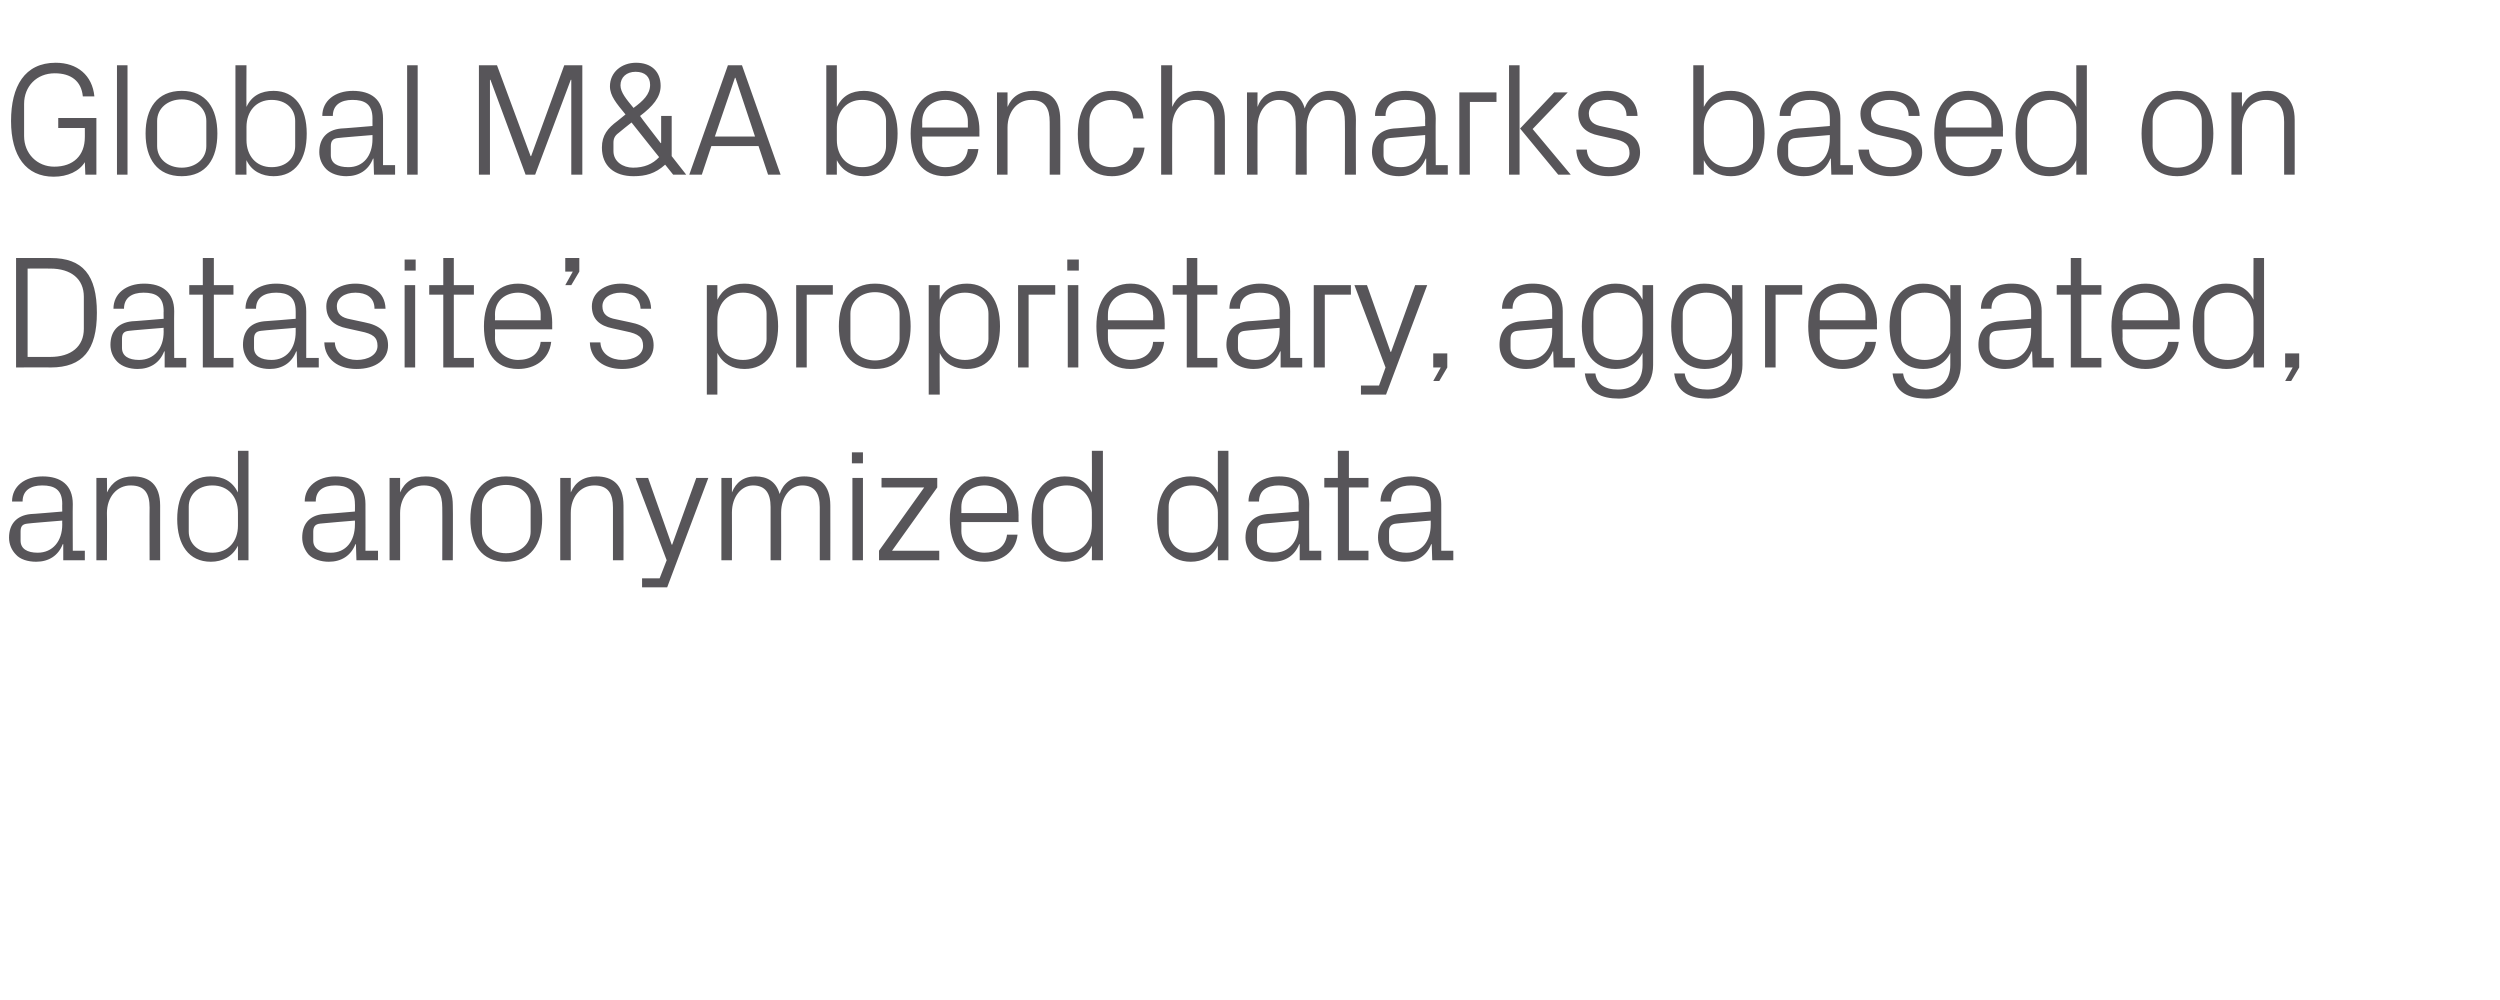 <?xml version="1.0" standalone="no"?><!DOCTYPE svg PUBLIC "-//W3C//DTD SVG 1.1//EN" "http://www.w3.org/Graphics/SVG/1.1/DTD/svg11.dtd"><svg xmlns="http://www.w3.org/2000/svg" version="1.1" width="498px" height="199.2px" viewBox="0 -9 498 199.2" style="top:-9px">  <desc>subtitle</desc>  <defs/>  <g id="Polygon40536">    <path d="M 12.4 91.4 C 12.4 88.5 10.8 87.7 8.4 87.7 C 6.1 87.7 4.5 88.7 4.5 90.9 C 4.5 90.9 2.4 90.9 2.4 90.9 C 2.4 87.9 4.9 85.9 8.5 85.9 C 12.1 85.9 14.5 87.6 14.5 91.4 C 14.46 91.42 14.5 100.7 14.5 100.7 L 16.9 100.7 L 16.9 102.6 L 12.6 102.6 L 12.6 99.4 C 12.6 99.4 12.47 99.39 12.5 99.4 C 11.6 101.7 9.7 102.9 7.2 102.9 C 5.5 102.9 4 102.4 3.2 101.5 C 2.3 100.6 1.8 99.4 1.8 98.1 C 1.8 95.5 3.2 93.7 6.1 93.4 C 6.07 93.44 12.4 92.9 12.4 92.9 C 12.4 92.9 12.37 91.36 12.4 91.4 Z M 5.5 95.3 C 4.4 95.4 4.1 95.9 4.1 96.9 C 4.1 96.9 4.1 98.7 4.1 98.7 C 4.1 100.3 5.4 101.1 7.5 101.1 C 10.5 101.1 12.4 98.8 12.4 95.5 C 12.37 95.46 12.4 94.7 12.4 94.7 C 12.4 94.7 5.45 95.26 5.5 95.3 Z M 29.8 92.1 C 29.8 89.4 28.9 87.7 26 87.7 C 23.3 87.7 21.3 90 21.3 93.2 C 21.35 93.18 21.3 102.6 21.3 102.6 L 19.2 102.6 L 19.2 86.2 L 21.3 86.2 C 21.3 86.2 21.35 89.09 21.3 89.1 C 22.3 87 24 85.9 26.5 85.9 C 29.7 85.9 31.9 87.5 31.9 91.7 C 31.89 91.68 31.9 102.6 31.9 102.6 L 29.8 102.6 C 29.8 102.6 29.77 92.06 29.8 92.1 Z M 47.4 93.1 C 47.4 90 45.5 87.7 42.3 87.7 C 39.4 87.7 37.6 89.6 37.6 91.9 C 37.6 91.9 37.6 96.9 37.6 96.9 C 37.6 99.2 39.4 101.1 42.3 101.1 C 45.5 101.1 47.4 98.8 47.4 95.7 C 47.4 95.7 47.4 93.1 47.4 93.1 Z M 47.4 102.6 C 47.4 102.6 47.39 99.74 47.4 99.7 C 46.3 101.9 44.3 102.9 42 102.9 C 37.6 102.9 35.3 99.5 35.3 94.4 C 35.3 89.3 37.6 85.9 41.9 85.9 C 44.5 85.9 46.3 86.9 47.4 89.1 C 47.39 89.06 47.4 80.8 47.4 80.8 L 49.5 80.8 L 49.5 102.6 L 47.4 102.6 Z M 70.7 91.4 C 70.7 88.5 69.1 87.7 66.8 87.7 C 64.4 87.7 62.9 88.7 62.9 90.9 C 62.9 90.9 60.7 90.9 60.7 90.9 C 60.7 87.9 63.3 85.9 66.8 85.9 C 70.4 85.9 72.8 87.6 72.8 91.4 C 72.82 91.42 72.8 100.7 72.8 100.7 L 75.3 100.7 L 75.3 102.6 L 71 102.6 L 70.9 99.4 C 70.9 99.4 70.83 99.39 70.8 99.4 C 69.9 101.7 68 102.9 65.5 102.9 C 63.9 102.9 62.4 102.4 61.5 101.5 C 60.7 100.6 60.2 99.4 60.2 98.1 C 60.2 95.5 61.5 93.7 64.4 93.4 C 64.43 93.44 70.7 92.9 70.7 92.9 C 70.7 92.9 70.73 91.36 70.7 91.4 Z M 63.8 95.3 C 62.8 95.4 62.4 95.9 62.4 96.9 C 62.4 96.9 62.4 98.7 62.4 98.7 C 62.4 100.3 63.8 101.1 65.9 101.1 C 68.9 101.1 70.7 98.8 70.7 95.5 C 70.73 95.46 70.7 94.7 70.7 94.7 C 70.7 94.7 63.81 95.26 63.8 95.3 Z M 88.1 92.1 C 88.1 89.4 87.2 87.7 84.4 87.7 C 81.7 87.7 79.7 90 79.7 93.2 C 79.71 93.18 79.7 102.6 79.7 102.6 L 77.6 102.6 L 77.6 86.2 L 79.7 86.2 C 79.7 86.2 79.71 89.09 79.7 89.1 C 80.6 87 82.3 85.9 84.8 85.9 C 88.1 85.9 90.2 87.5 90.2 91.7 C 90.25 91.68 90.2 102.6 90.2 102.6 L 88.1 102.6 C 88.1 102.6 88.13 92.06 88.1 92.1 Z M 100.8 85.9 C 105.7 85.9 108 89.4 108 94.4 C 108 99.4 105.7 102.9 100.8 102.9 C 95.9 102.9 93.7 99.4 93.7 94.4 C 93.7 89.4 95.9 85.9 100.8 85.9 Z M 105.7 91.9 C 105.7 89.4 103.6 87.6 100.8 87.6 C 98 87.6 96 89.4 96 91.9 C 96 91.9 96 96.9 96 96.9 C 96 99.4 98 101.2 100.8 101.2 C 103.6 101.2 105.7 99.4 105.7 96.9 C 105.7 96.9 105.7 91.9 105.7 91.9 Z M 122.1 92.1 C 122.1 89.4 121.2 87.7 118.4 87.7 C 115.6 87.7 113.7 90 113.7 93.2 C 113.68 93.18 113.7 102.6 113.7 102.6 L 111.6 102.6 L 111.6 86.2 L 113.7 86.2 C 113.7 86.2 113.68 89.09 113.7 89.1 C 114.6 87 116.3 85.9 118.8 85.9 C 122 85.9 124.2 87.5 124.2 91.7 C 124.23 91.68 124.2 102.6 124.2 102.6 L 122.1 102.6 C 122.1 102.6 122.1 92.06 122.1 92.1 Z M 133.9 99.5 L 138.7 86.2 L 141.1 86.2 L 132.9 108 L 127.9 108 L 127.9 106.2 L 131.4 106.2 L 132.8 102.6 L 126.6 86.2 L 129.1 86.2 L 133.8 99.5 L 133.9 99.5 Z M 143.7 86.2 L 145.8 86.2 C 145.8 86.2 145.83 89.09 145.8 89.1 C 146.6 87.1 148.1 85.9 150.5 85.9 C 152.8 85.9 154.6 86.9 155.3 89.4 C 156 87.3 157.7 85.9 160.2 85.9 C 163.2 85.9 165.4 87.5 165.4 91.7 C 165.42 91.68 165.4 102.6 165.4 102.6 L 163.3 102.6 C 163.3 102.6 163.3 91.97 163.3 92 C 163.3 89.3 162.3 87.7 159.8 87.7 C 157.5 87.7 155.6 89.9 155.6 93.1 C 155.63 93.12 155.6 102.6 155.6 102.6 L 153.5 102.6 C 153.5 102.6 153.5 91.97 153.5 92 C 153.5 89.3 152.5 87.7 150 87.7 C 147.7 87.7 145.8 89.9 145.8 93.1 C 145.83 93.12 145.8 102.6 145.8 102.6 L 143.7 102.6 L 143.7 86.2 Z M 169.8 102.6 L 169.8 86.2 L 171.9 86.2 L 171.9 102.6 L 169.8 102.6 Z M 171.9 83.3 L 169.7 83.3 L 169.7 81.1 L 171.9 81.1 L 171.9 83.3 Z M 187.1 100.7 L 187.1 102.6 L 175.1 102.6 L 175.1 100.7 L 184.1 88.1 L 175.6 88.1 L 175.6 86.2 L 186.7 86.2 L 186.7 88.1 L 177.7 100.7 L 187.1 100.7 Z M 200.6 92 C 200.6 89.3 198.5 87.7 196.1 87.7 C 193.6 87.7 191.5 89.3 191.5 92 C 191.53 92 191.5 93.2 191.5 93.2 L 200.6 93.2 C 200.6 93.2 200.6 92 200.6 92 Z M 202.7 97.5 C 202.3 101 199.5 102.9 196.1 102.9 C 191.4 102.9 189.2 99.4 189.2 94.4 C 189.2 89.4 191.6 85.9 196.1 85.9 C 200.6 85.9 202.9 89.5 202.9 93.7 C 202.89 93.66 202.9 95 202.9 95 L 191.5 95 C 191.5 95 191.53 96.8 191.5 96.8 C 191.5 99.5 193.8 101.1 196.1 101.1 C 198.4 101.1 200.3 100 200.6 97.5 C 200.6 97.5 202.7 97.5 202.7 97.5 Z M 217.5 93.1 C 217.5 90 215.6 87.7 212.5 87.7 C 209.6 87.7 207.8 89.6 207.8 91.9 C 207.8 91.9 207.8 96.9 207.8 96.9 C 207.8 99.2 209.6 101.1 212.5 101.1 C 215.6 101.1 217.5 98.8 217.5 95.7 C 217.5 95.7 217.5 93.1 217.5 93.1 Z M 217.5 102.6 C 217.5 102.6 217.54 99.74 217.5 99.7 C 216.5 101.9 214.5 102.9 212.2 102.9 C 207.8 102.9 205.5 99.5 205.5 94.4 C 205.5 89.3 207.8 85.9 212.1 85.9 C 214.6 85.9 216.5 86.9 217.5 89.1 C 217.54 89.06 217.5 80.8 217.5 80.8 L 219.7 80.8 L 219.7 102.6 L 217.5 102.6 Z M 242.6 93.1 C 242.6 90 240.7 87.7 237.5 87.7 C 234.6 87.7 232.8 89.6 232.8 91.9 C 232.8 91.9 232.8 96.9 232.8 96.9 C 232.8 99.2 234.6 101.1 237.5 101.1 C 240.7 101.1 242.6 98.8 242.6 95.7 C 242.6 95.7 242.6 93.1 242.6 93.1 Z M 242.6 102.6 C 242.6 102.6 242.58 99.74 242.6 99.7 C 241.5 101.9 239.5 102.9 237.2 102.9 C 232.8 102.9 230.5 99.5 230.5 94.4 C 230.5 89.3 232.8 85.9 237.1 85.9 C 239.6 85.9 241.5 86.9 242.6 89.1 C 242.58 89.06 242.6 80.8 242.6 80.8 L 244.7 80.8 L 244.7 102.6 L 242.6 102.6 Z M 258.7 91.4 C 258.7 88.5 257.1 87.7 254.7 87.7 C 252.4 87.7 250.8 88.7 250.8 90.9 C 250.8 90.9 248.7 90.9 248.7 90.9 C 248.7 87.9 251.2 85.9 254.8 85.9 C 258.4 85.9 260.8 87.6 260.8 91.4 C 260.76 91.42 260.8 100.7 260.8 100.7 L 263.2 100.7 L 263.2 102.6 L 258.9 102.6 L 258.9 99.4 C 258.9 99.4 258.77 99.39 258.8 99.4 C 257.9 101.7 256 102.9 253.5 102.9 C 251.8 102.9 250.3 102.4 249.5 101.5 C 248.6 100.6 248.1 99.4 248.1 98.1 C 248.1 95.5 249.5 93.7 252.4 93.4 C 252.37 93.44 258.7 92.9 258.7 92.9 C 258.7 92.9 258.67 91.36 258.7 91.4 Z M 251.7 95.3 C 250.7 95.4 250.4 95.9 250.4 96.9 C 250.4 96.9 250.4 98.7 250.4 98.7 C 250.4 100.3 251.7 101.1 253.8 101.1 C 256.8 101.1 258.7 98.8 258.7 95.5 C 258.67 95.46 258.7 94.7 258.7 94.7 C 258.7 94.7 251.75 95.26 251.7 95.3 Z M 268.7 100.7 L 272.6 100.7 L 272.6 102.6 L 266.5 102.6 L 266.5 88.1 L 263.8 88.1 L 263.8 86.2 L 266.5 86.2 L 266.5 80.8 L 268.7 80.8 L 268.7 86.2 L 272.6 86.2 L 272.6 88.1 L 268.7 88.1 L 268.7 100.7 Z M 285 91.4 C 285 88.5 283.4 87.7 281.1 87.7 C 278.7 87.7 277.1 88.7 277.1 90.9 C 277.1 90.9 275 90.9 275 90.9 C 275 87.9 277.5 85.9 281.1 85.9 C 284.7 85.9 287.1 87.6 287.1 91.4 C 287.1 91.42 287.1 100.7 287.1 100.7 L 289.5 100.7 L 289.5 102.6 L 285.3 102.6 L 285.2 99.4 C 285.2 99.4 285.11 99.39 285.1 99.4 C 284.2 101.7 282.3 102.9 279.8 102.9 C 278.2 102.9 276.7 102.4 275.8 101.5 C 275 100.6 274.5 99.4 274.5 98.1 C 274.5 95.5 275.8 93.7 278.7 93.4 C 278.71 93.44 285 92.9 285 92.9 C 285 92.9 285.01 91.36 285 91.4 Z M 278.1 95.3 C 277.1 95.4 276.7 95.9 276.7 96.9 C 276.7 96.9 276.7 98.7 276.7 98.7 C 276.7 100.3 278.1 101.1 280.2 101.1 C 283.2 101.1 285 98.8 285 95.5 C 285.01 95.46 285 94.7 285 94.7 C 285 94.7 278.09 95.26 278.1 95.3 Z " stroke="none" fill="#575559"/>  </g>  <g id="Polygon40535">    <path d="M 10.1 42.4 C 16.5 42.4 19.3 45.8 19.3 53.3 C 19.3 60.7 16.5 64.2 10.1 64.2 C 10.09 64.16 3.2 64.2 3.2 64.2 L 3.2 42.4 C 3.2 42.4 10.09 42.4 10.1 42.4 Z M 5.5 44.5 L 5.5 62.1 C 5.5 62.1 9.99 62.08 10 62.1 C 14.2 62.1 16.7 60 16.7 56.5 C 16.7 56.5 16.7 50.1 16.7 50.1 C 16.7 46.6 14.2 44.5 10 44.5 C 10.02 44.48 5.5 44.5 5.5 44.5 Z M 32.6 53 C 32.6 50.1 31 49.3 28.6 49.3 C 26.3 49.3 24.7 50.3 24.7 52.5 C 24.7 52.5 22.6 52.5 22.6 52.5 C 22.6 49.5 25.1 47.5 28.7 47.5 C 32.3 47.5 34.7 49.2 34.7 53 C 34.66 53.02 34.7 62.3 34.7 62.3 L 37.1 62.3 L 37.1 64.2 L 32.8 64.2 L 32.8 61 C 32.8 61 32.67 60.99 32.7 61 C 31.8 63.3 29.9 64.5 27.4 64.5 C 25.8 64.5 24.3 64 23.4 63.1 C 22.5 62.2 22 61 22 59.7 C 22 57.1 23.4 55.3 26.3 55 C 26.28 55.04 32.6 54.5 32.6 54.5 C 32.6 54.5 32.57 52.96 32.6 53 Z M 25.7 56.9 C 24.6 57 24.3 57.5 24.3 58.5 C 24.3 58.5 24.3 60.3 24.3 60.3 C 24.3 61.9 25.6 62.7 27.7 62.7 C 30.7 62.7 32.6 60.4 32.6 57.1 C 32.57 57.06 32.6 56.3 32.6 56.3 C 32.6 56.3 25.65 56.86 25.7 56.9 Z M 42.6 62.3 L 46.5 62.3 L 46.5 64.2 L 40.4 64.2 L 40.4 49.7 L 37.7 49.7 L 37.7 47.8 L 40.4 47.8 L 40.4 42.4 L 42.6 42.4 L 42.6 47.8 L 46.5 47.8 L 46.5 49.7 L 42.6 49.7 L 42.6 62.3 Z M 58.9 53 C 58.9 50.1 57.3 49.3 55 49.3 C 52.6 49.3 51 50.3 51 52.5 C 51 52.5 48.9 52.5 48.9 52.5 C 48.9 49.5 51.4 47.5 55 47.5 C 58.6 47.5 61 49.2 61 53 C 61 53.02 61 62.3 61 62.3 L 63.5 62.3 L 63.5 64.2 L 59.2 64.2 L 59.1 61 C 59.1 61 59.01 60.99 59 61 C 58.1 63.3 56.2 64.5 53.7 64.5 C 52.1 64.5 50.6 64 49.7 63.1 C 48.9 62.2 48.4 61 48.4 59.7 C 48.4 57.1 49.7 55.3 52.6 55 C 52.61 55.04 58.9 54.5 58.9 54.5 C 58.9 54.5 58.91 52.96 58.9 53 Z M 52 56.9 C 51 57 50.6 57.5 50.6 58.5 C 50.6 58.5 50.6 60.3 50.6 60.3 C 50.6 61.9 52 62.7 54.1 62.7 C 57.1 62.7 58.9 60.4 58.9 57.1 C 58.91 57.06 58.9 56.3 58.9 56.3 C 58.9 56.3 51.99 56.86 52 56.9 Z M 72.6 55.2 C 75.7 55.8 77.3 57.2 77.3 59.8 C 77.3 62.6 74.9 64.5 71 64.5 C 67.4 64.5 64.7 62.6 64.6 59.2 C 64.6 59.2 66.7 59.2 66.7 59.2 C 66.8 61.5 68.8 62.7 71.1 62.7 C 73.3 62.7 75.2 61.7 75.2 59.9 C 75.2 58.2 74.3 57.5 71.8 57 C 71.8 57 69.1 56.4 69.1 56.4 C 66.6 55.9 65 54.6 65 52 C 65 49.4 67.4 47.5 70.8 47.5 C 73.8 47.5 76.7 49 76.8 52.5 C 76.8 52.5 74.6 52.5 74.6 52.5 C 74.6 50.2 72.9 49.3 70.8 49.3 C 68.6 49.3 67.1 50.4 67.1 52 C 67.1 53.6 68.1 54.3 69.8 54.6 C 69.8 54.6 72.6 55.2 72.6 55.2 Z M 80.6 64.2 L 80.6 47.8 L 82.7 47.8 L 82.7 64.2 L 80.6 64.2 Z M 82.8 44.9 L 80.6 44.9 L 80.6 42.7 L 82.8 42.7 L 82.8 44.9 Z M 90.4 62.3 L 94.4 62.3 L 94.4 64.2 L 88.3 64.2 L 88.3 49.7 L 85.5 49.7 L 85.5 47.8 L 88.3 47.8 L 88.3 42.4 L 90.4 42.4 L 90.4 47.8 L 94.4 47.8 L 94.4 49.7 L 90.4 49.7 L 90.4 62.3 Z M 107.7 53.6 C 107.7 50.9 105.6 49.3 103.2 49.3 C 100.7 49.3 98.6 50.9 98.6 53.6 C 98.64 53.6 98.6 54.8 98.6 54.8 L 107.7 54.8 C 107.7 54.8 107.71 53.6 107.7 53.6 Z M 109.8 59.1 C 109.4 62.6 106.6 64.5 103.2 64.5 C 98.5 64.5 96.4 61 96.4 56 C 96.4 51 98.7 47.5 103.2 47.5 C 107.7 47.5 110 51.1 110 55.3 C 109.99 55.26 110 56.6 110 56.6 L 98.6 56.6 C 98.6 56.6 98.64 58.4 98.6 58.4 C 98.6 61.1 100.9 62.7 103.2 62.7 C 105.6 62.7 107.4 61.6 107.7 59.1 C 107.7 59.1 109.8 59.1 109.8 59.1 Z M 115.4 45.1 L 113.8 47.8 L 112.6 47.8 L 114.1 45.1 L 112.6 45.1 L 112.6 42.4 L 115.4 42.4 L 115.4 45.1 Z M 125.5 55.2 C 128.6 55.8 130.2 57.2 130.2 59.8 C 130.2 62.6 127.8 64.5 123.9 64.5 C 120.3 64.5 117.6 62.6 117.5 59.2 C 117.5 59.2 119.6 59.2 119.6 59.2 C 119.7 61.5 121.7 62.7 124 62.7 C 126.2 62.7 128.1 61.7 128.1 59.9 C 128.1 58.2 127.2 57.5 124.7 57 C 124.7 57 122 56.4 122 56.4 C 119.5 55.9 117.9 54.6 117.9 52 C 117.9 49.4 120.3 47.5 123.7 47.5 C 126.7 47.5 129.6 49 129.7 52.5 C 129.7 52.5 127.6 52.5 127.6 52.5 C 127.5 50.2 125.8 49.3 123.7 49.3 C 121.5 49.3 120 50.4 120 52 C 120 53.6 121 54.3 122.7 54.6 C 122.7 54.6 125.5 55.2 125.5 55.2 Z M 142.9 57.3 C 142.9 60.4 144.8 62.7 148 62.7 C 150.9 62.7 152.7 60.8 152.7 58.5 C 152.7 58.5 152.7 53.5 152.7 53.5 C 152.7 51.2 150.9 49.3 148 49.3 C 144.8 49.3 142.9 51.6 142.9 54.7 C 142.9 54.7 142.9 57.3 142.9 57.3 Z M 140.8 69.6 L 140.8 47.8 L 142.9 47.8 C 142.9 47.8 142.9 50.66 142.9 50.7 C 144 48.5 145.8 47.5 148.3 47.5 C 152.7 47.5 155 50.9 155 56 C 155 61.1 152.7 64.5 148.3 64.5 C 146 64.5 144 63.5 142.9 61.3 C 142.9 61.34 142.9 69.6 142.9 69.6 L 140.8 69.6 Z M 158.6 47.8 L 165.9 47.8 L 165.9 49.7 L 160.7 49.7 L 160.7 64.2 L 158.6 64.2 L 158.6 47.8 Z M 174.3 47.5 C 179.2 47.5 181.4 51 181.4 56 C 181.4 61 179.2 64.5 174.3 64.5 C 169.4 64.5 167.1 61 167.1 56 C 167.1 51 169.4 47.5 174.3 47.5 Z M 179.2 53.5 C 179.2 51 177.1 49.2 174.3 49.2 C 171.5 49.2 169.4 51 169.4 53.5 C 169.4 53.5 169.4 58.5 169.4 58.5 C 169.4 61 171.5 62.8 174.3 62.8 C 177.1 62.8 179.2 61 179.2 58.5 C 179.2 58.5 179.2 53.5 179.2 53.5 Z M 187.2 57.3 C 187.2 60.4 189.1 62.7 192.2 62.7 C 195.2 62.7 196.9 60.8 196.9 58.5 C 196.9 58.5 196.9 53.5 196.9 53.5 C 196.9 51.2 195.2 49.3 192.2 49.3 C 189.1 49.3 187.2 51.6 187.2 54.7 C 187.2 54.7 187.2 57.3 187.2 57.3 Z M 185 69.6 L 185 47.8 L 187.2 47.8 C 187.2 47.8 187.15 50.66 187.2 50.7 C 188.2 48.5 190.1 47.5 192.6 47.5 C 196.9 47.5 199.2 50.9 199.2 56 C 199.2 61.1 197 64.5 192.6 64.5 C 190.3 64.5 188.2 63.5 187.2 61.3 C 187.15 61.34 187.2 69.6 187.2 69.6 L 185 69.6 Z M 202.8 47.8 L 210.2 47.8 L 210.2 49.7 L 204.9 49.7 L 204.9 64.2 L 202.8 64.2 L 202.8 47.8 Z M 212.7 64.2 L 212.7 47.8 L 214.8 47.8 L 214.8 64.2 L 212.7 64.2 Z M 214.9 44.9 L 212.6 44.9 L 212.6 42.7 L 214.9 42.7 L 214.9 44.9 Z M 229.7 53.6 C 229.7 50.9 227.7 49.3 225.2 49.3 C 222.8 49.3 220.7 50.9 220.7 53.6 C 220.68 53.6 220.7 54.8 220.7 54.8 L 229.7 54.8 C 229.7 54.8 229.75 53.6 229.7 53.6 Z M 231.9 59.1 C 231.5 62.6 228.6 64.5 225.2 64.5 C 220.5 64.5 218.4 61 218.4 56 C 218.4 51 220.7 47.5 225.2 47.5 C 229.7 47.5 232 51.1 232 55.3 C 232.03 55.26 232 56.6 232 56.6 L 220.7 56.6 C 220.7 56.6 220.68 58.4 220.7 58.4 C 220.7 61.1 222.9 62.7 225.3 62.7 C 227.6 62.7 229.5 61.6 229.7 59.1 C 229.7 59.1 231.9 59.1 231.9 59.1 Z M 238.5 62.3 L 242.5 62.3 L 242.5 64.2 L 236.4 64.2 L 236.4 49.7 L 233.6 49.7 L 233.6 47.8 L 236.4 47.8 L 236.4 42.4 L 238.5 42.4 L 238.5 47.8 L 242.5 47.8 L 242.5 49.7 L 238.5 49.7 L 238.5 62.3 Z M 254.9 53 C 254.9 50.1 253.3 49.3 250.9 49.3 C 248.6 49.3 247 50.3 247 52.5 C 247 52.5 244.9 52.5 244.9 52.5 C 244.9 49.5 247.4 47.5 251 47.5 C 254.6 47.5 257 49.2 257 53 C 256.97 53.02 257 62.3 257 62.3 L 259.4 62.3 L 259.4 64.2 L 255.1 64.2 L 255.1 61 C 255.1 61 254.98 60.99 255 61 C 254.1 63.3 252.2 64.5 249.7 64.5 C 248.1 64.5 246.6 64 245.7 63.1 C 244.8 62.2 244.3 61 244.3 59.7 C 244.3 57.1 245.7 55.3 248.6 55 C 248.58 55.04 254.9 54.5 254.9 54.5 C 254.9 54.5 254.88 52.96 254.9 53 Z M 248 56.9 C 246.9 57 246.6 57.5 246.6 58.5 C 246.6 58.5 246.6 60.3 246.6 60.3 C 246.6 61.9 247.9 62.7 250.1 62.7 C 253.1 62.7 254.9 60.4 254.9 57.1 C 254.88 57.06 254.9 56.3 254.9 56.3 C 254.9 56.3 247.96 56.86 248 56.9 Z M 261.7 47.8 L 269.1 47.8 L 269.1 49.7 L 263.9 49.7 L 263.9 64.2 L 261.7 64.2 L 261.7 47.8 Z M 277.1 61.1 L 281.9 47.8 L 284.3 47.8 L 276.1 69.6 L 271.1 69.6 L 271.1 67.8 L 274.7 67.8 L 276 64.2 L 269.8 47.8 L 272.3 47.8 L 277 61.1 L 277.1 61.1 Z M 288.3 64.2 L 286.7 66.9 L 285.5 66.9 L 287 64.2 L 285.5 64.2 L 285.5 61.4 L 288.3 61.4 L 288.3 64.2 Z M 309.2 53 C 309.2 50.1 307.6 49.3 305.2 49.3 C 302.9 49.3 301.3 50.3 301.3 52.5 C 301.3 52.5 299.2 52.5 299.2 52.5 C 299.2 49.5 301.7 47.5 305.3 47.5 C 308.9 47.5 311.3 49.2 311.3 53 C 311.28 53.02 311.3 62.3 311.3 62.3 L 313.7 62.3 L 313.7 64.2 L 309.5 64.2 L 309.4 61 C 309.4 61 309.29 60.99 309.3 61 C 308.4 63.3 306.5 64.5 304 64.5 C 302.4 64.5 300.9 64 300 63.1 C 299.1 62.2 298.7 61 298.7 59.7 C 298.7 57.1 300 55.3 302.9 55 C 302.89 55.04 309.2 54.5 309.2 54.5 C 309.2 54.5 309.19 52.96 309.2 53 Z M 302.3 56.9 C 301.3 57 300.9 57.5 300.9 58.5 C 300.9 58.5 300.9 60.3 300.9 60.3 C 300.9 61.9 302.2 62.7 304.4 62.7 C 307.4 62.7 309.2 60.4 309.2 57.1 C 309.19 57.06 309.2 56.3 309.2 56.3 C 309.2 56.3 302.27 56.86 302.3 56.9 Z M 329.3 63.7 C 329.3 68.2 326 70.4 322.5 70.4 C 319.1 70.4 316.2 69.3 315.7 65.4 C 315.7 65.4 317.8 65.4 317.8 65.4 C 318.1 67.5 319.6 68.6 322.3 68.6 C 325.1 68.6 327.2 67 327.2 63.7 C 327.2 63.7 327.2 61.3 327.2 61.3 C 326.1 63.5 324.1 64.5 321.8 64.5 C 317.4 64.5 315.1 61.1 315.1 56 C 315.1 50.9 317.5 47.5 321.8 47.5 C 324.3 47.5 326.1 48.5 327.2 50.7 C 327.21 50.66 327.2 47.8 327.2 47.8 L 329.3 47.8 C 329.3 47.8 329.33 63.68 329.3 63.7 Z M 327.2 54.7 C 327.2 51.6 325.3 49.3 322.2 49.3 C 319.2 49.3 317.4 51.2 317.4 53.5 C 317.4 53.5 317.4 58.5 317.4 58.5 C 317.4 60.8 319.2 62.7 322.2 62.7 C 325.3 62.7 327.2 60.4 327.2 57.3 C 327.2 57.3 327.2 54.7 327.2 54.7 Z M 347.1 63.7 C 347.1 68.2 343.8 70.4 340.3 70.4 C 336.8 70.4 334 69.3 333.5 65.4 C 333.5 65.4 335.6 65.4 335.6 65.4 C 335.9 67.5 337.4 68.6 340.1 68.6 C 342.9 68.6 345 67 345 63.7 C 345 63.7 345 61.3 345 61.3 C 343.9 63.5 341.9 64.5 339.6 64.5 C 335.2 64.5 332.9 61.1 332.9 56 C 332.9 50.9 335.2 47.5 339.5 47.5 C 342.1 47.5 343.9 48.5 345 50.7 C 345 50.66 345 47.8 345 47.8 L 347.1 47.8 C 347.1 47.8 347.12 63.68 347.1 63.7 Z M 345 54.7 C 345 51.6 343.1 49.3 339.9 49.3 C 337 49.3 335.2 51.2 335.2 53.5 C 335.2 53.5 335.2 58.5 335.2 58.5 C 335.2 60.8 337 62.7 339.9 62.7 C 343.1 62.7 345 60.4 345 57.3 C 345 57.3 345 54.7 345 54.7 Z M 351.6 47.8 L 359 47.8 L 359 49.7 L 353.7 49.7 L 353.7 64.2 L 351.6 64.2 L 351.6 47.8 Z M 371.6 53.6 C 371.6 50.9 369.5 49.3 367 49.3 C 364.6 49.3 362.5 50.9 362.5 53.6 C 362.49 53.6 362.5 54.8 362.5 54.8 L 371.6 54.8 C 371.6 54.8 371.57 53.6 371.6 53.6 Z M 373.7 59.1 C 373.3 62.6 370.4 64.5 367.1 64.5 C 362.3 64.5 360.2 61 360.2 56 C 360.2 51 362.5 47.5 367 47.5 C 371.5 47.5 373.9 51.1 373.9 55.3 C 373.85 55.26 373.9 56.6 373.9 56.6 L 362.5 56.6 C 362.5 56.6 362.49 58.4 362.5 58.4 C 362.5 61.1 364.7 62.7 367.1 62.7 C 369.4 62.7 371.3 61.6 371.6 59.1 C 371.6 59.1 373.7 59.1 373.7 59.1 Z M 390.6 63.7 C 390.6 68.2 387.3 70.4 383.8 70.4 C 380.3 70.4 377.5 69.3 377 65.4 C 377 65.4 379.1 65.4 379.1 65.4 C 379.4 67.5 380.9 68.6 383.6 68.6 C 386.4 68.6 388.5 67 388.5 63.7 C 388.5 63.7 388.5 61.3 388.5 61.3 C 387.4 63.5 385.4 64.5 383.1 64.5 C 378.7 64.5 376.4 61.1 376.4 56 C 376.4 50.9 378.7 47.5 383.1 47.5 C 385.6 47.5 387.4 48.5 388.5 50.7 C 388.51 50.66 388.5 47.8 388.5 47.8 L 390.6 47.8 C 390.6 47.8 390.63 63.68 390.6 63.7 Z M 388.5 54.7 C 388.5 51.6 386.6 49.3 383.4 49.3 C 380.5 49.3 378.7 51.2 378.7 53.5 C 378.7 53.5 378.7 58.5 378.7 58.5 C 378.7 60.8 380.5 62.7 383.4 62.7 C 386.6 62.7 388.5 60.4 388.5 57.3 C 388.5 57.3 388.5 54.7 388.5 54.7 Z M 404.6 53 C 404.6 50.1 403 49.3 400.6 49.3 C 398.3 49.3 396.7 50.3 396.7 52.5 C 396.7 52.5 394.6 52.5 394.6 52.5 C 394.6 49.5 397.1 47.5 400.7 47.5 C 404.3 47.5 406.7 49.2 406.7 53 C 406.69 53.02 406.7 62.3 406.7 62.3 L 409.1 62.3 L 409.1 64.2 L 404.9 64.2 L 404.8 61 C 404.8 61 404.7 60.99 404.7 61 C 403.8 63.3 401.9 64.5 399.4 64.5 C 397.8 64.5 396.3 64 395.4 63.1 C 394.5 62.2 394.1 61 394.1 59.7 C 394.1 57.1 395.4 55.3 398.3 55 C 398.3 55.04 404.6 54.5 404.6 54.5 C 404.6 54.5 404.6 52.96 404.6 53 Z M 397.7 56.9 C 396.7 57 396.3 57.5 396.3 58.5 C 396.3 58.5 396.3 60.3 396.3 60.3 C 396.3 61.9 397.6 62.7 399.8 62.7 C 402.8 62.7 404.6 60.4 404.6 57.1 C 404.6 57.06 404.6 56.3 404.6 56.3 C 404.6 56.3 397.68 56.86 397.7 56.9 Z M 414.6 62.3 L 418.6 62.3 L 418.6 64.2 L 412.5 64.2 L 412.5 49.7 L 409.7 49.7 L 409.7 47.8 L 412.5 47.8 L 412.5 42.4 L 414.6 42.4 L 414.6 47.8 L 418.6 47.8 L 418.6 49.7 L 414.6 49.7 L 414.6 62.3 Z M 431.9 53.6 C 431.9 50.9 429.8 49.3 427.4 49.3 C 424.9 49.3 422.8 50.9 422.8 53.6 C 422.84 53.6 422.8 54.8 422.8 54.8 L 431.9 54.8 C 431.9 54.8 431.92 53.6 431.9 53.6 Z M 434 59.1 C 433.6 62.6 430.8 64.5 427.4 64.5 C 422.7 64.5 420.6 61 420.6 56 C 420.6 51 422.9 47.5 427.4 47.5 C 431.9 47.5 434.2 51.1 434.2 55.3 C 434.2 55.26 434.2 56.6 434.2 56.6 L 422.8 56.6 C 422.8 56.6 422.84 58.4 422.8 58.4 C 422.8 61.1 425.1 62.7 427.4 62.7 C 429.8 62.7 431.6 61.6 431.9 59.1 C 431.9 59.1 434 59.1 434 59.1 Z M 448.9 54.7 C 448.9 51.6 446.9 49.3 443.8 49.3 C 440.9 49.3 439.1 51.2 439.1 53.5 C 439.1 53.5 439.1 58.5 439.1 58.5 C 439.1 60.8 440.9 62.7 443.8 62.7 C 446.9 62.7 448.9 60.4 448.9 57.3 C 448.9 57.3 448.9 54.7 448.9 54.7 Z M 448.9 64.2 C 448.9 64.2 448.86 61.34 448.9 61.3 C 447.8 63.5 445.8 64.5 443.5 64.5 C 439.1 64.5 436.8 61.1 436.8 56 C 436.8 50.9 439.1 47.5 443.4 47.5 C 445.9 47.5 447.8 48.5 448.9 50.7 C 448.86 50.66 448.9 42.4 448.9 42.4 L 451 42.4 L 451 64.2 L 448.9 64.2 Z M 458 64.2 L 456.4 66.9 L 455.2 66.9 L 456.7 64.2 L 455.2 64.2 L 455.2 61.4 L 458 61.4 L 458 64.2 Z " stroke="none" fill="#575559"/>  </g>  <g id="Polygon40534">    <path d="M 2.2 15.1 C 2.2 8.2 4.9 3.5 11.1 3.5 C 15.4 3.5 18.4 6 18.8 10.2 C 18.8 10.2 16.5 10.2 16.5 10.2 C 16.2 7.1 14.1 5.6 10.9 5.6 C 7.3 5.6 4.8 8.2 4.8 11.7 C 4.8 11.7 4.8 18.1 4.8 18.1 C 4.8 21.6 7.4 24.2 10.8 24.2 C 14.6 24.2 16.9 22 16.9 18.3 C 16.91 18.34 16.9 16.5 16.9 16.5 L 11.6 16.5 L 11.6 14.5 L 19.2 14.5 L 19.2 25.8 L 17 25.8 C 17 25.8 16.91 23.3 16.9 23.3 C 15.8 25.1 13.5 26.2 10.7 26.2 C 5.2 26.2 2.2 22.1 2.2 15.1 Z M 23.3 25.8 L 23.3 4 L 25.4 4 L 25.4 25.8 L 23.3 25.8 Z M 36.2 9.1 C 41.1 9.1 43.3 12.6 43.3 17.6 C 43.3 22.6 41.1 26.1 36.2 26.1 C 31.3 26.1 29 22.6 29 17.6 C 29 12.6 31.3 9.1 36.2 9.1 Z M 41.1 15.1 C 41.1 12.6 39 10.8 36.2 10.8 C 33.4 10.8 31.3 12.6 31.3 15.1 C 31.3 15.1 31.3 20.1 31.3 20.1 C 31.3 22.6 33.4 24.4 36.2 24.4 C 39 24.4 41.1 22.6 41.1 20.1 C 41.1 20.1 41.1 15.1 41.1 15.1 Z M 49.1 18.9 C 49.1 22 51 24.3 54.1 24.3 C 57.1 24.3 58.8 22.4 58.8 20.1 C 58.8 20.1 58.8 15.1 58.8 15.1 C 58.8 12.8 57.1 10.9 54.1 10.9 C 51 10.9 49.1 13.2 49.1 16.3 C 49.1 16.3 49.1 18.9 49.1 18.9 Z M 46.9 25.8 L 46.9 4 L 49.1 4 C 49.1 4 49.06 12.26 49.1 12.3 C 50.1 10.1 52 9.1 54.5 9.1 C 58.8 9.1 61.1 12.5 61.1 17.6 C 61.1 22.7 58.9 26.1 54.5 26.1 C 52.2 26.1 50.1 25.1 49.1 22.9 C 49.06 22.94 49.1 25.8 49.1 25.8 L 46.9 25.8 Z M 74.2 14.6 C 74.2 11.7 72.6 10.9 70.2 10.9 C 67.9 10.9 66.3 11.9 66.3 14.1 C 66.3 14.1 64.2 14.1 64.2 14.1 C 64.2 11.1 66.7 9.1 70.3 9.1 C 73.9 9.1 76.3 10.8 76.3 14.6 C 76.28 14.62 76.3 23.9 76.3 23.9 L 78.7 23.9 L 78.7 25.8 L 74.5 25.8 L 74.4 22.6 C 74.4 22.6 74.29 22.59 74.3 22.6 C 73.4 24.9 71.5 26.1 69 26.1 C 67.4 26.1 65.9 25.6 65 24.7 C 64.1 23.8 63.6 22.6 63.6 21.3 C 63.6 18.7 65 16.9 67.9 16.6 C 67.89 16.64 74.2 16.1 74.2 16.1 C 74.2 16.1 74.19 14.56 74.2 14.6 Z M 67.3 18.5 C 66.3 18.6 65.9 19.1 65.9 20.1 C 65.9 20.1 65.9 21.9 65.9 21.9 C 65.9 23.5 67.2 24.3 69.4 24.3 C 72.4 24.3 74.2 22 74.2 18.7 C 74.19 18.66 74.2 17.9 74.2 17.9 C 74.2 17.9 67.27 18.46 67.3 18.5 Z M 81.1 25.8 L 81.1 4 L 83.2 4 L 83.2 25.8 L 81.1 25.8 Z M 105.7 22.1 L 105.8 22.1 L 112.4 4 L 116 4 L 116 25.8 L 113.8 25.8 L 113.8 6.9 L 113.7 6.9 L 106.6 25.8 L 104.7 25.8 L 97.7 6.9 L 97.6 6.9 L 97.6 25.8 L 95.4 25.8 L 95.4 4 L 99 4 L 105.7 22.1 Z M 131.7 19.5 L 131.7 14.1 L 133.8 14.1 L 133.8 22.1 L 136.7 25.8 L 134.1 25.8 C 134.1 25.8 132.52 23.84 132.5 23.8 C 130.5 25.6 128.6 26.1 126.2 26.1 C 122.4 26.1 119.9 24.1 119.9 20.4 C 119.9 17.9 121.1 16.5 123 15.1 C 123 15.1 124.6 13.8 124.6 13.8 C 122.8 11.6 121.5 10.1 121.5 8.2 C 121.5 5.4 123.8 3.5 126.7 3.5 C 129.7 3.5 131.6 5.2 131.6 8.1 C 131.6 10.4 130 12.2 127.5 14.1 C 127.46 14.14 131.6 19.5 131.6 19.5 L 131.7 19.5 Z M 122.2 21.1 C 122.2 23.2 124.1 24.4 126.1 24.4 C 128.3 24.4 130 23.7 131.3 22.3 C 131.31 22.34 125.8 15.4 125.8 15.4 C 125.8 15.4 123.18 17.47 123.2 17.5 C 122.5 18 122.2 18.6 122.2 19.4 C 122.2 19.4 122.2 21.1 122.2 21.1 Z M 129.5 7.9 C 129.5 6.3 128.5 5.3 126.6 5.3 C 124.8 5.3 123.6 6.4 123.6 8 C 123.6 9.4 124.8 10.8 126.2 12.5 C 128.1 11.1 129.5 9.8 129.5 7.9 Z M 151.1 20.1 L 141.7 20.1 L 139.8 25.8 L 137.3 25.8 L 145 4 L 147.8 4 L 155.5 25.8 L 153 25.8 L 151.1 20.1 Z M 146.4 6.5 L 142.4 18.2 L 150.4 18.2 L 146.5 6.5 L 146.4 6.5 Z M 166.7 18.9 C 166.7 22 168.6 24.3 171.7 24.3 C 174.7 24.3 176.5 22.4 176.5 20.1 C 176.5 20.1 176.5 15.1 176.5 15.1 C 176.5 12.8 174.7 10.9 171.7 10.9 C 168.6 10.9 166.7 13.2 166.7 16.3 C 166.7 16.3 166.7 18.9 166.7 18.9 Z M 164.6 25.8 L 164.6 4 L 166.7 4 C 166.7 4 166.69 12.26 166.7 12.3 C 167.8 10.1 169.6 9.1 172.1 9.1 C 176.4 9.1 178.8 12.5 178.8 17.6 C 178.8 22.7 176.5 26.1 172.1 26.1 C 169.8 26.1 167.8 25.1 166.7 22.9 C 166.69 22.94 166.7 25.8 166.7 25.8 L 164.6 25.8 Z M 192.8 15.2 C 192.8 12.5 190.7 10.9 188.3 10.9 C 185.8 10.9 183.7 12.5 183.7 15.2 C 183.73 15.2 183.7 16.4 183.7 16.4 L 192.8 16.4 C 192.8 16.4 192.8 15.2 192.8 15.2 Z M 194.9 20.7 C 194.5 24.2 191.7 26.1 188.3 26.1 C 183.6 26.1 181.4 22.6 181.4 17.6 C 181.4 12.6 183.8 9.1 188.3 9.1 C 192.8 9.1 195.1 12.7 195.1 16.9 C 195.09 16.86 195.1 18.2 195.1 18.2 L 183.7 18.2 C 183.7 18.2 183.73 20 183.7 20 C 183.7 22.7 186 24.3 188.3 24.3 C 190.6 24.3 192.5 23.2 192.8 20.7 C 192.8 20.7 194.9 20.7 194.9 20.7 Z M 209.1 15.3 C 209.1 12.6 208.2 10.9 205.4 10.9 C 202.7 10.9 200.7 13.2 200.7 16.4 C 200.7 16.38 200.7 25.8 200.7 25.8 L 198.6 25.8 L 198.6 9.4 L 200.7 9.4 C 200.7 9.4 200.7 12.29 200.7 12.3 C 201.6 10.2 203.3 9.1 205.8 9.1 C 209.1 9.1 211.2 10.7 211.2 14.9 C 211.24 14.88 211.2 25.8 211.2 25.8 L 209.1 25.8 C 209.1 25.8 209.12 15.26 209.1 15.3 Z M 225.7 14.6 C 225.5 12 223.5 10.9 221.4 10.9 C 219.1 10.9 217 12.5 217 15.2 C 217 15.2 217 20 217 20 C 217 22.5 219 24.3 221.4 24.3 C 223.7 24.3 225.7 22.9 225.8 20.4 C 225.8 20.4 228 20.4 228 20.4 C 227.5 24.3 224.7 26.1 221.5 26.1 C 216.8 26.1 214.7 22.6 214.7 17.7 C 214.7 12.5 217.1 9.1 221.5 9.1 C 224.9 9.1 227.5 10.9 227.8 14.6 C 227.8 14.6 225.7 14.6 225.7 14.6 Z M 241.9 15.2 C 241.9 12.5 241 10.9 238.2 10.9 C 235.4 10.9 233.5 13.1 233.5 16.3 C 233.47 16.32 233.5 25.8 233.5 25.8 L 231.3 25.8 L 231.3 4 L 233.5 4 C 233.5 4 233.47 12.29 233.5 12.3 C 234.4 10.2 236.1 9.1 238.6 9.1 C 241.8 9.1 244 10.7 244 14.9 C 244.01 14.88 244 25.8 244 25.8 L 241.9 25.8 C 241.9 25.8 241.89 15.2 241.9 15.2 Z M 248.4 9.4 L 250.5 9.4 C 250.5 9.4 250.47 12.29 250.5 12.3 C 251.2 10.3 252.8 9.1 255.1 9.1 C 257.4 9.1 259.2 10.1 259.9 12.6 C 260.6 10.5 262.4 9.1 264.9 9.1 C 267.8 9.1 270.1 10.7 270.1 14.9 C 270.06 14.88 270.1 25.8 270.1 25.8 L 267.9 25.8 C 267.9 25.8 267.94 15.17 267.9 15.2 C 267.9 12.5 266.9 10.9 264.5 10.9 C 262.2 10.9 260.3 13.1 260.3 16.3 C 260.27 16.32 260.3 25.8 260.3 25.8 L 258.1 25.8 C 258.1 25.8 258.15 15.17 258.1 15.2 C 258.1 12.5 257.1 10.9 254.7 10.9 C 252.4 10.9 250.5 13.1 250.5 16.3 C 250.47 16.32 250.5 25.8 250.5 25.8 L 248.4 25.8 L 248.4 9.4 Z M 283.9 14.6 C 283.9 11.7 282.3 10.9 279.9 10.9 C 277.6 10.9 276 11.9 276 14.1 C 276 14.1 273.9 14.1 273.9 14.1 C 273.9 11.1 276.4 9.1 280 9.1 C 283.6 9.1 286 10.8 286 14.6 C 285.95 14.62 286 23.9 286 23.9 L 288.4 23.9 L 288.4 25.8 L 284.1 25.8 L 284.1 22.6 C 284.1 22.6 283.96 22.59 284 22.6 C 283 24.9 281.2 26.1 278.7 26.1 C 277 26.1 275.5 25.6 274.7 24.7 C 273.8 23.8 273.3 22.6 273.3 21.3 C 273.3 18.7 274.7 16.9 277.6 16.6 C 277.57 16.64 283.9 16.1 283.9 16.1 C 283.9 16.1 283.87 14.56 283.9 14.6 Z M 276.9 18.5 C 275.9 18.6 275.6 19.1 275.6 20.1 C 275.6 20.1 275.6 21.9 275.6 21.9 C 275.6 23.5 276.9 24.3 279 24.3 C 282 24.3 283.9 22 283.9 18.7 C 283.87 18.66 283.9 17.9 283.9 17.9 C 283.9 17.9 276.95 18.46 276.9 18.5 Z M 290.7 9.4 L 298.1 9.4 L 298.1 11.3 L 292.8 11.3 L 292.8 25.8 L 290.7 25.8 L 290.7 9.4 Z M 302.8 16.6 L 309.6 9.4 L 312.3 9.4 L 305.3 16.7 L 312.9 25.8 L 310.4 25.8 L 302.8 16.6 Z M 302.7 25.8 L 300.6 25.8 L 300.6 4 L 302.7 4 L 302.7 25.8 Z M 322 16.8 C 325.1 17.4 326.7 18.8 326.7 21.4 C 326.7 24.2 324.3 26.1 320.4 26.1 C 316.8 26.1 314.1 24.2 314 20.8 C 314 20.8 316.1 20.8 316.1 20.8 C 316.2 23.1 318.2 24.3 320.5 24.3 C 322.7 24.3 324.6 23.3 324.6 21.5 C 324.6 19.8 323.7 19.1 321.2 18.6 C 321.2 18.6 318.5 18 318.5 18 C 316 17.5 314.4 16.2 314.4 13.6 C 314.4 11 316.8 9.1 320.2 9.1 C 323.2 9.1 326.1 10.6 326.2 14.1 C 326.2 14.1 324 14.1 324 14.1 C 324 11.8 322.2 10.9 320.2 10.9 C 318 10.9 316.5 12 316.5 13.6 C 316.5 15.2 317.5 15.9 319.2 16.2 C 319.2 16.2 322 16.8 322 16.8 Z M 339.4 18.9 C 339.4 22 341.3 24.3 344.4 24.3 C 347.4 24.3 349.2 22.4 349.2 20.1 C 349.2 20.1 349.2 15.1 349.2 15.1 C 349.2 12.8 347.4 10.9 344.4 10.9 C 341.3 10.9 339.4 13.2 339.4 16.3 C 339.4 16.3 339.4 18.9 339.4 18.9 Z M 337.3 25.8 L 337.3 4 L 339.4 4 C 339.4 4 339.39 12.26 339.4 12.3 C 340.5 10.1 342.3 9.1 344.8 9.1 C 349.1 9.1 351.5 12.5 351.5 17.6 C 351.5 22.7 349.2 26.1 344.8 26.1 C 342.5 26.1 340.5 25.1 339.4 22.9 C 339.39 22.94 339.4 25.8 339.4 25.8 L 337.3 25.8 Z M 364.5 14.6 C 364.5 11.7 362.9 10.9 360.6 10.9 C 358.2 10.9 356.7 11.9 356.7 14.1 C 356.7 14.1 354.5 14.1 354.5 14.1 C 354.5 11.1 357 9.1 360.6 9.1 C 364.2 9.1 366.6 10.8 366.6 14.6 C 366.61 14.62 366.6 23.9 366.6 23.9 L 369.1 23.9 L 369.1 25.8 L 364.8 25.8 L 364.7 22.6 C 364.7 22.6 364.62 22.59 364.6 22.6 C 363.7 24.9 361.8 26.1 359.3 26.1 C 357.7 26.1 356.2 25.6 355.3 24.7 C 354.5 23.8 354 22.6 354 21.3 C 354 18.7 355.3 16.9 358.2 16.6 C 358.22 16.64 364.5 16.1 364.5 16.1 C 364.5 16.1 364.52 14.56 364.5 14.6 Z M 357.6 18.5 C 356.6 18.6 356.2 19.1 356.2 20.1 C 356.2 20.1 356.2 21.9 356.2 21.9 C 356.2 23.5 357.6 24.3 359.7 24.3 C 362.7 24.3 364.5 22 364.5 18.7 C 364.52 18.66 364.5 17.9 364.5 17.9 C 364.5 17.9 357.6 18.46 357.6 18.5 Z M 378.2 16.8 C 381.3 17.4 382.9 18.8 382.9 21.4 C 382.9 24.2 380.5 26.1 376.6 26.1 C 373 26.1 370.3 24.2 370.2 20.8 C 370.2 20.8 372.3 20.8 372.3 20.8 C 372.4 23.1 374.4 24.3 376.7 24.3 C 378.9 24.3 380.8 23.3 380.8 21.5 C 380.8 19.8 379.9 19.1 377.4 18.6 C 377.4 18.6 374.7 18 374.7 18 C 372.2 17.5 370.6 16.2 370.6 13.6 C 370.6 11 373 9.1 376.4 9.1 C 379.4 9.1 382.3 10.6 382.4 14.1 C 382.4 14.1 380.2 14.1 380.2 14.1 C 380.2 11.8 378.5 10.9 376.4 10.9 C 374.2 10.9 372.7 12 372.7 13.6 C 372.7 15.2 373.7 15.9 375.4 16.2 C 375.4 16.2 378.2 16.8 378.2 16.8 Z M 396.7 15.2 C 396.7 12.5 394.6 10.9 392.1 10.9 C 389.7 10.9 387.6 12.5 387.6 15.2 C 387.59 15.2 387.6 16.4 387.6 16.4 L 396.7 16.4 C 396.7 16.4 396.67 15.2 396.7 15.2 Z M 398.8 20.7 C 398.4 24.2 395.5 26.1 392.2 26.1 C 387.4 26.1 385.3 22.6 385.3 17.6 C 385.3 12.6 387.6 9.1 392.1 9.1 C 396.6 9.1 399 12.7 399 16.9 C 398.95 16.86 399 18.2 399 18.2 L 387.6 18.2 C 387.6 18.2 387.59 20 387.6 20 C 387.6 22.7 389.8 24.3 392.2 24.3 C 394.5 24.3 396.4 23.2 396.7 20.7 C 396.7 20.7 398.8 20.7 398.8 20.7 Z M 413.6 16.3 C 413.6 13.2 411.7 10.9 408.5 10.9 C 405.6 10.9 403.8 12.8 403.8 15.1 C 403.8 15.1 403.8 20.1 403.8 20.1 C 403.8 22.4 405.6 24.3 408.5 24.3 C 411.7 24.3 413.6 22 413.6 18.9 C 413.6 18.9 413.6 16.3 413.6 16.3 Z M 413.6 25.8 C 413.6 25.8 413.61 22.94 413.6 22.9 C 412.5 25.1 410.5 26.1 408.2 26.1 C 403.8 26.1 401.5 22.7 401.5 17.6 C 401.5 12.5 403.8 9.1 408.2 9.1 C 410.7 9.1 412.5 10.1 413.6 12.3 C 413.61 12.26 413.6 4 413.6 4 L 415.7 4 L 415.7 25.8 L 413.6 25.8 Z M 433.7 9.1 C 438.6 9.1 440.9 12.6 440.9 17.6 C 440.9 22.6 438.6 26.1 433.7 26.1 C 428.8 26.1 426.6 22.6 426.6 17.6 C 426.6 12.6 428.8 9.1 433.7 9.1 Z M 438.6 15.1 C 438.6 12.6 436.5 10.8 433.7 10.8 C 430.9 10.8 428.8 12.6 428.8 15.1 C 428.8 15.1 428.8 20.1 428.8 20.1 C 428.8 22.6 430.9 24.4 433.7 24.4 C 436.5 24.4 438.6 22.6 438.6 20.1 C 438.6 20.1 438.6 15.1 438.6 15.1 Z M 455 15.3 C 455 12.6 454.1 10.9 451.3 10.9 C 448.5 10.9 446.6 13.2 446.6 16.4 C 446.57 16.38 446.6 25.8 446.6 25.8 L 444.5 25.8 L 444.5 9.4 L 446.6 9.4 C 446.6 9.4 446.57 12.29 446.6 12.3 C 447.5 10.2 449.2 9.1 451.7 9.1 C 454.9 9.1 457.1 10.7 457.1 14.9 C 457.12 14.88 457.1 25.8 457.1 25.8 L 455 25.8 C 455 25.8 454.99 15.26 455 15.3 Z " stroke="none" fill="#575559"/>  </g></svg>